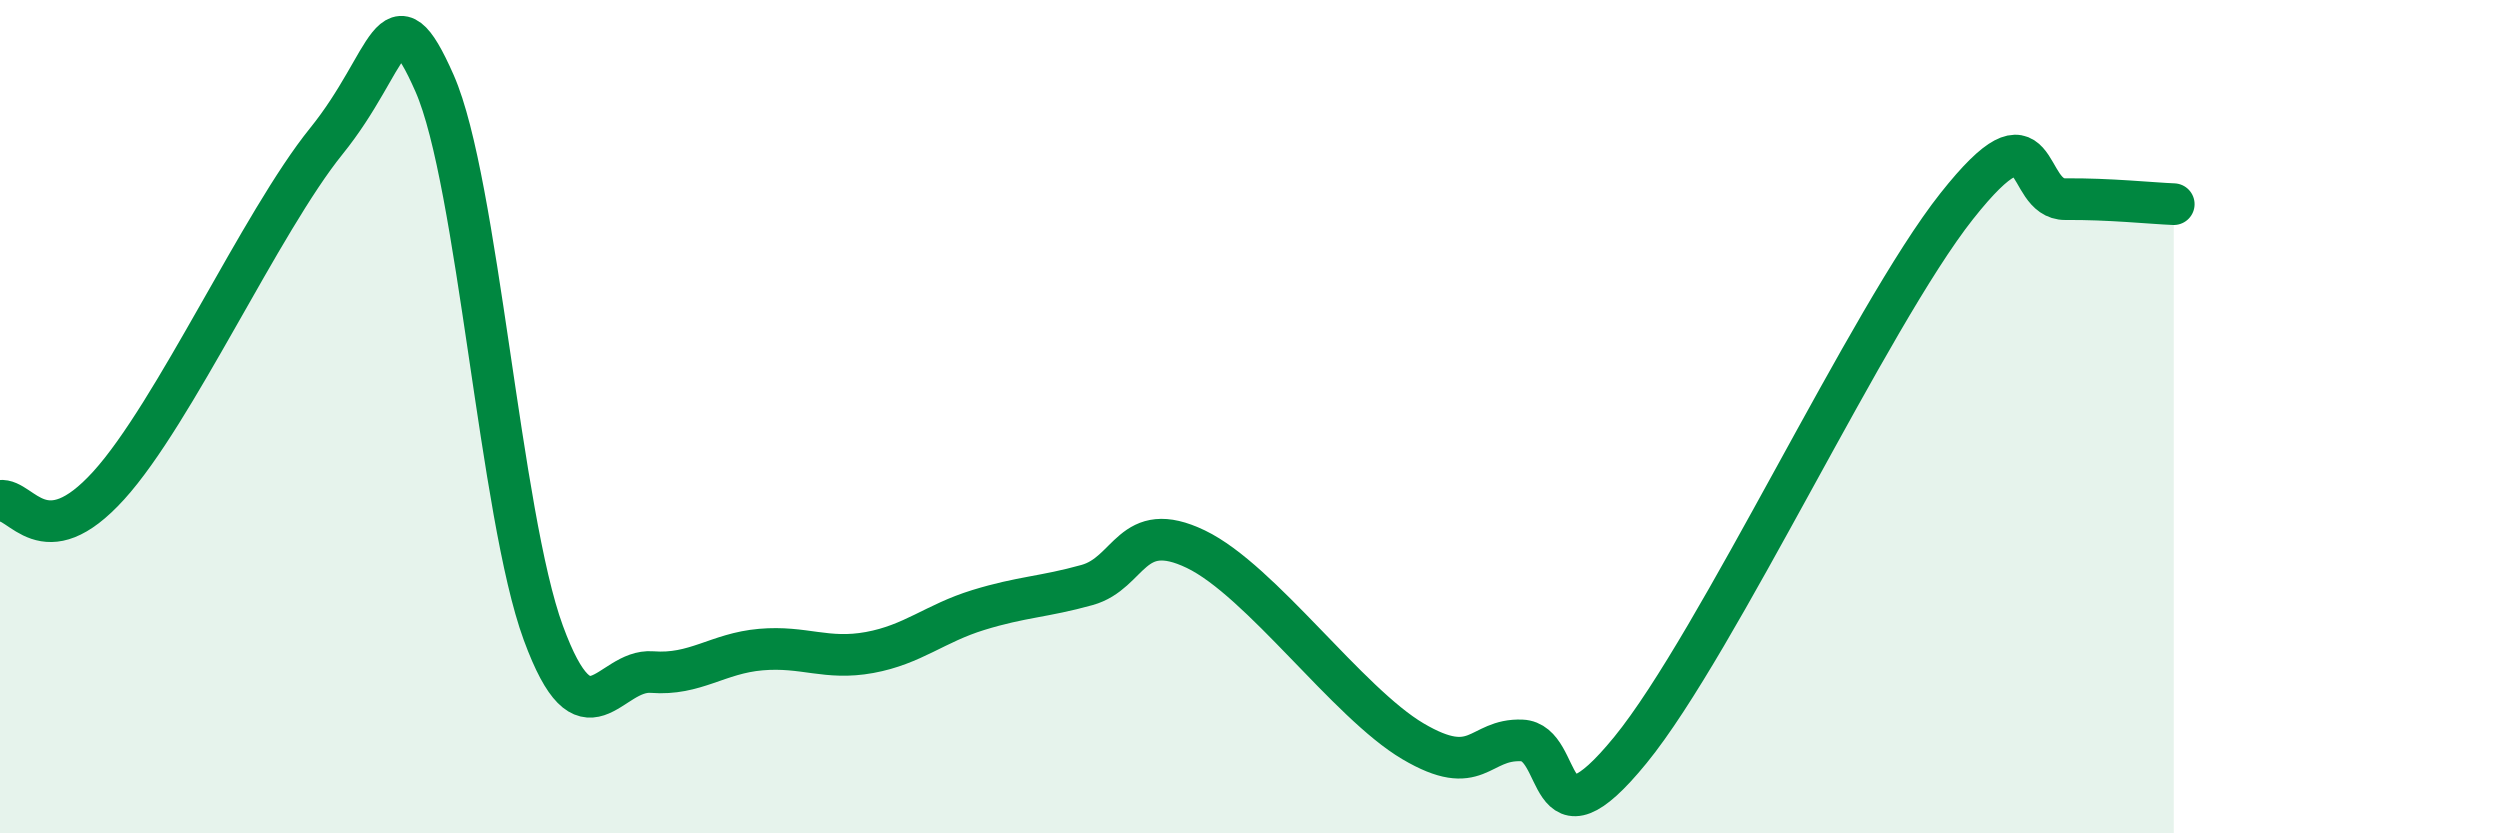 
    <svg width="60" height="20" viewBox="0 0 60 20" xmlns="http://www.w3.org/2000/svg">
      <path
        d="M 0,12.02 C 0.52,11.95 1.04,13.38 2.61,11.65 C 4.18,9.92 6.27,5.32 7.83,3.39 C 9.39,1.46 9.39,-0.36 10.43,2 C 11.47,4.36 12,12.36 13.04,15.19 C 14.08,18.02 14.61,16.05 15.65,16.13 C 16.69,16.21 17.22,15.68 18.26,15.59 C 19.3,15.5 19.83,15.85 20.87,15.66 C 21.91,15.47 22.44,14.96 23.48,14.64 C 24.52,14.32 25.05,14.33 26.09,14.04 C 27.13,13.75 27.14,12.43 28.7,13.18 C 30.26,13.93 32.35,16.87 33.91,17.79 C 35.47,18.71 35.48,17.73 36.52,17.77 C 37.56,17.81 37.04,20.56 39.13,18 C 41.22,15.44 44.87,7.59 46.96,4.95 C 49.05,2.31 48.53,4.79 49.57,4.78 C 50.61,4.77 51.65,4.88 52.17,4.9L52.17 20L0 20Z"
        fill="#008740"
        opacity="0.1"
        stroke-linecap="round"
        stroke-linejoin="round"
      />
      <path
        d="M 0,12.02 C 0.52,11.95 1.04,13.38 2.61,11.65 C 4.18,9.92 6.27,5.32 7.83,3.39 C 9.39,1.46 9.39,-0.36 10.43,2 C 11.47,4.36 12,12.36 13.04,15.19 C 14.08,18.02 14.61,16.05 15.65,16.13 C 16.69,16.21 17.22,15.68 18.26,15.59 C 19.3,15.5 19.83,15.85 20.87,15.66 C 21.91,15.47 22.44,14.96 23.48,14.64 C 24.52,14.32 25.05,14.33 26.09,14.04 C 27.13,13.75 27.14,12.43 28.7,13.18 C 30.26,13.93 32.35,16.87 33.91,17.79 C 35.47,18.71 35.48,17.73 36.52,17.77 C 37.56,17.81 37.04,20.56 39.13,18 C 41.22,15.44 44.87,7.59 46.96,4.95 C 49.05,2.31 48.53,4.79 49.57,4.78 C 50.61,4.77 51.65,4.88 52.17,4.9"
        stroke="#008740"
        stroke-width="1"
        fill="none"
        stroke-linecap="round"
        stroke-linejoin="round"
      />
    </svg>
  